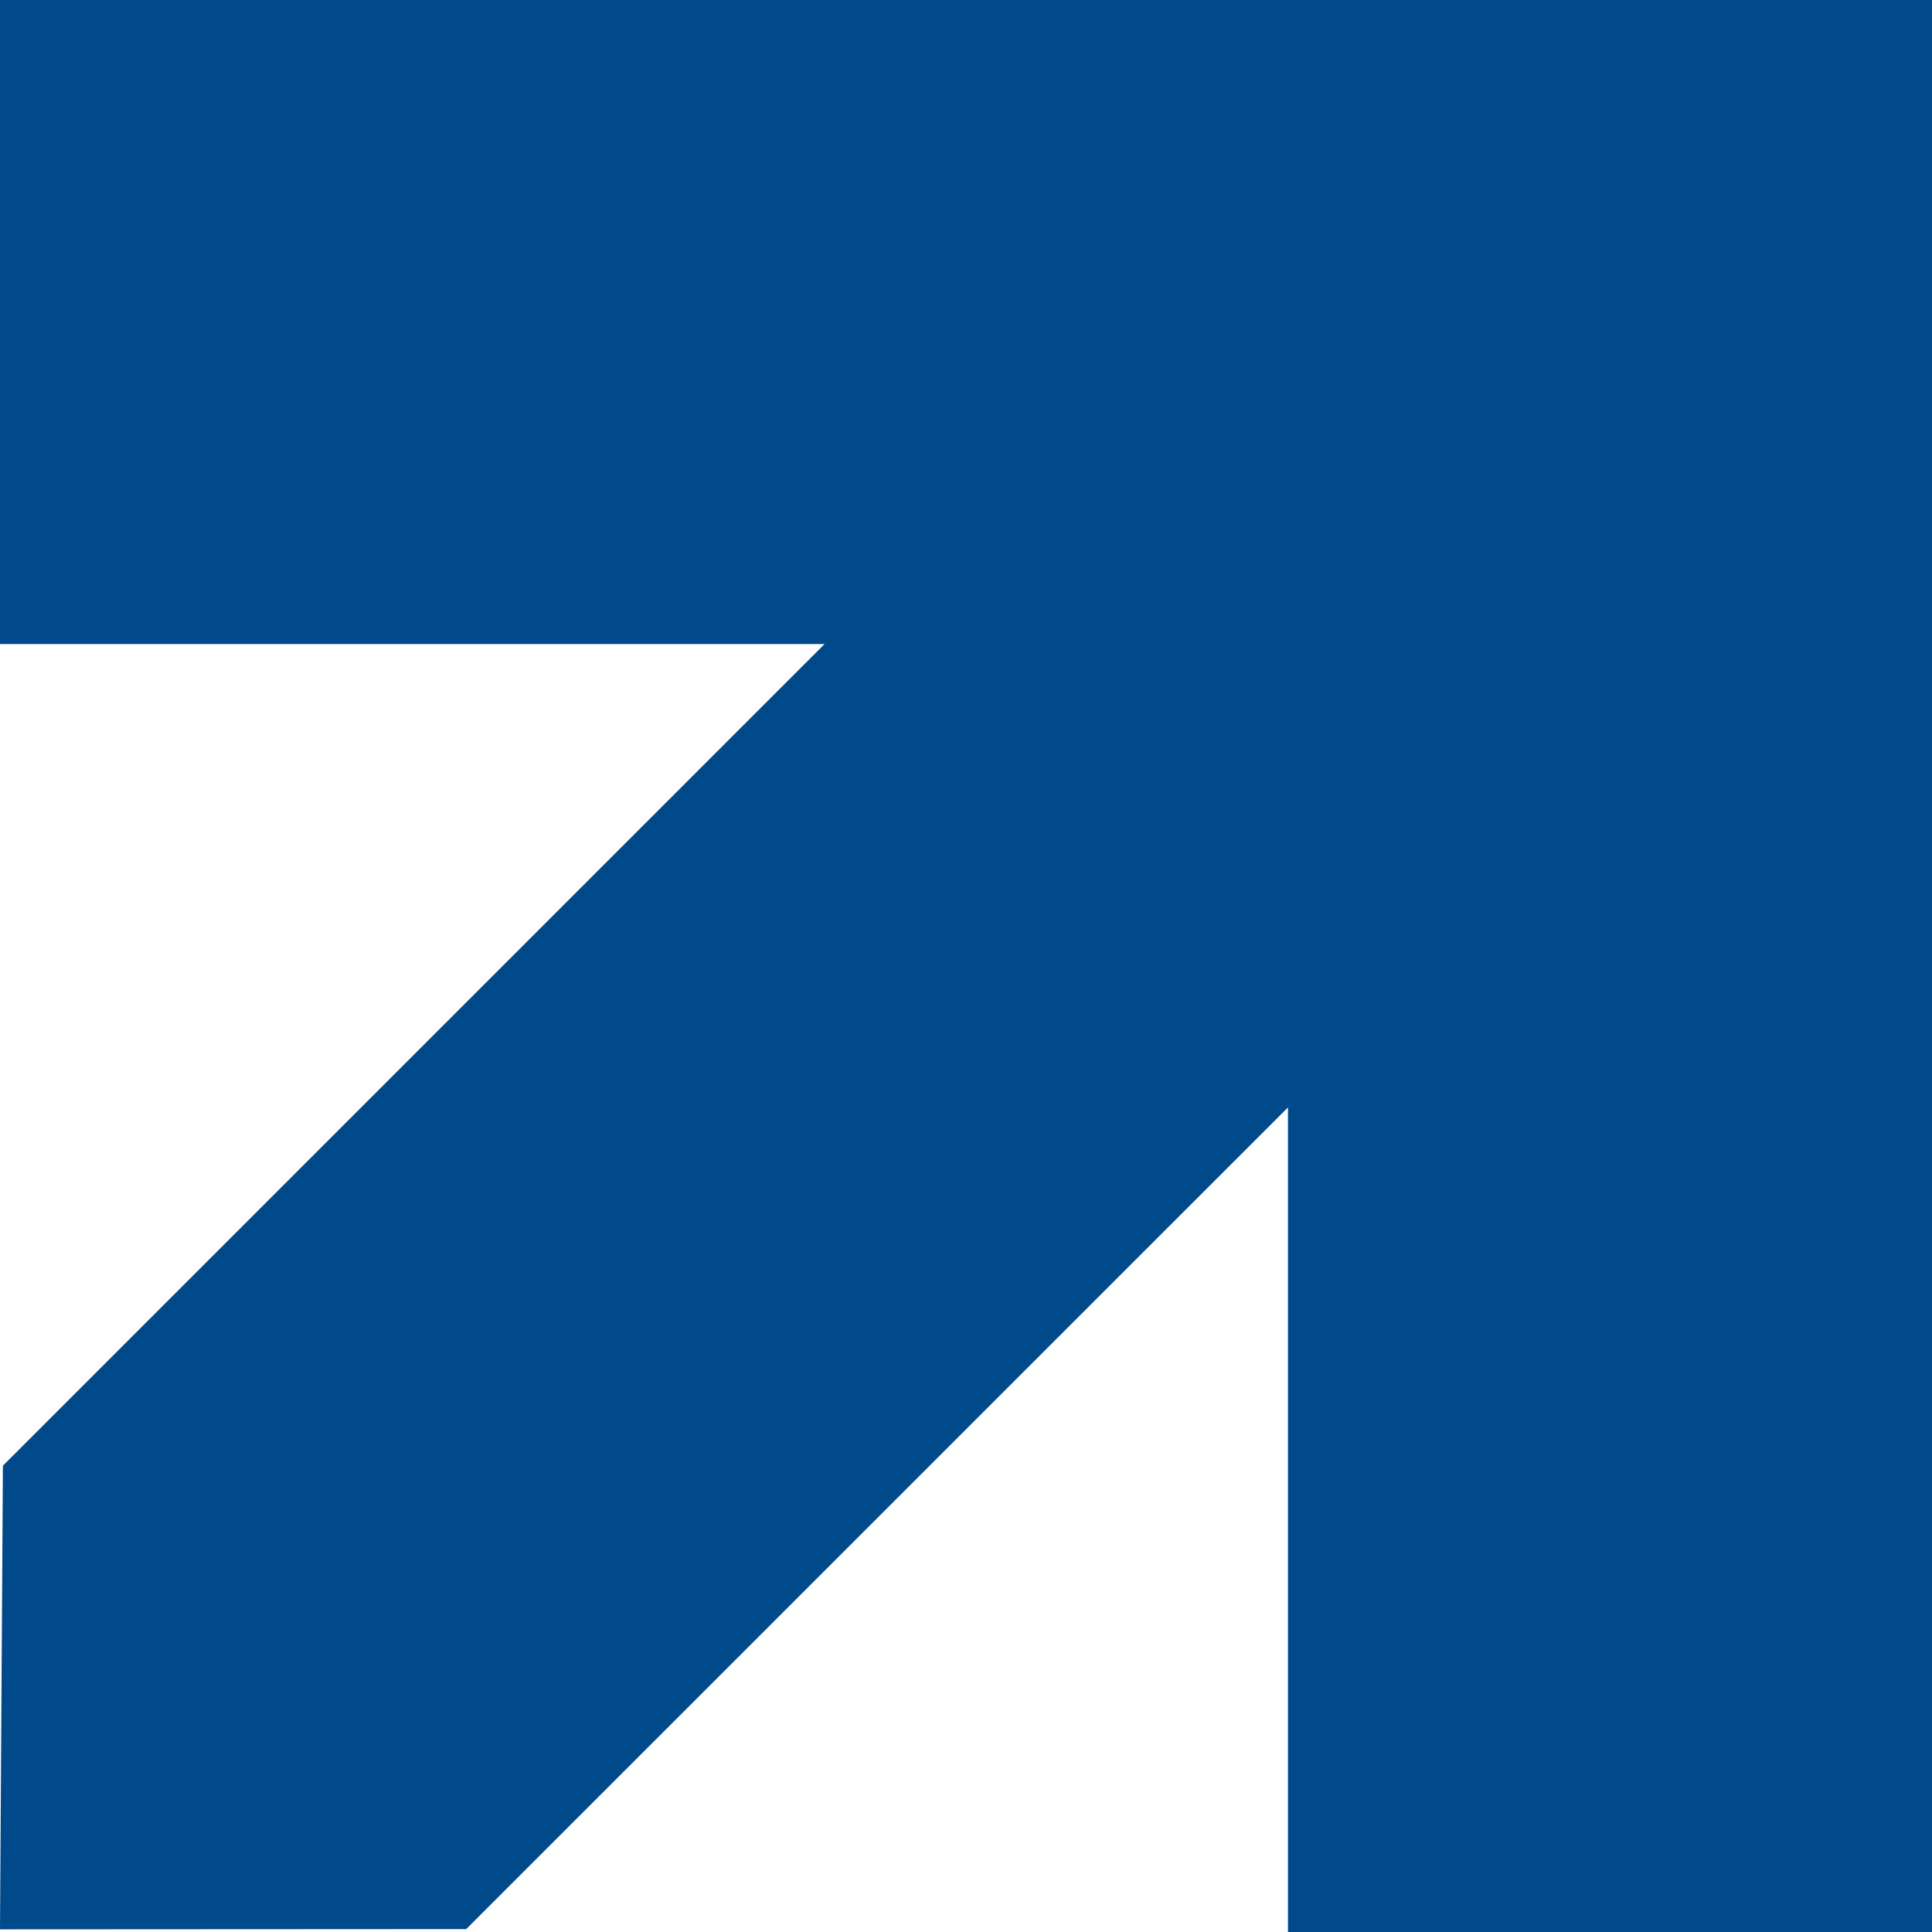 <svg xmlns="http://www.w3.org/2000/svg" width="46" height="46" viewBox="0 0 46 46">
  <path id="Trazado_550" data-name="Trazado 550" d="M30.666,19.512H0V34.846H19.633L.069,54.41,0,65.449l11.1-.006L30.666,45.879V65.512H46v-46Z" transform="translate(0 -19.512)" fill="#00498b"/>
</svg>
